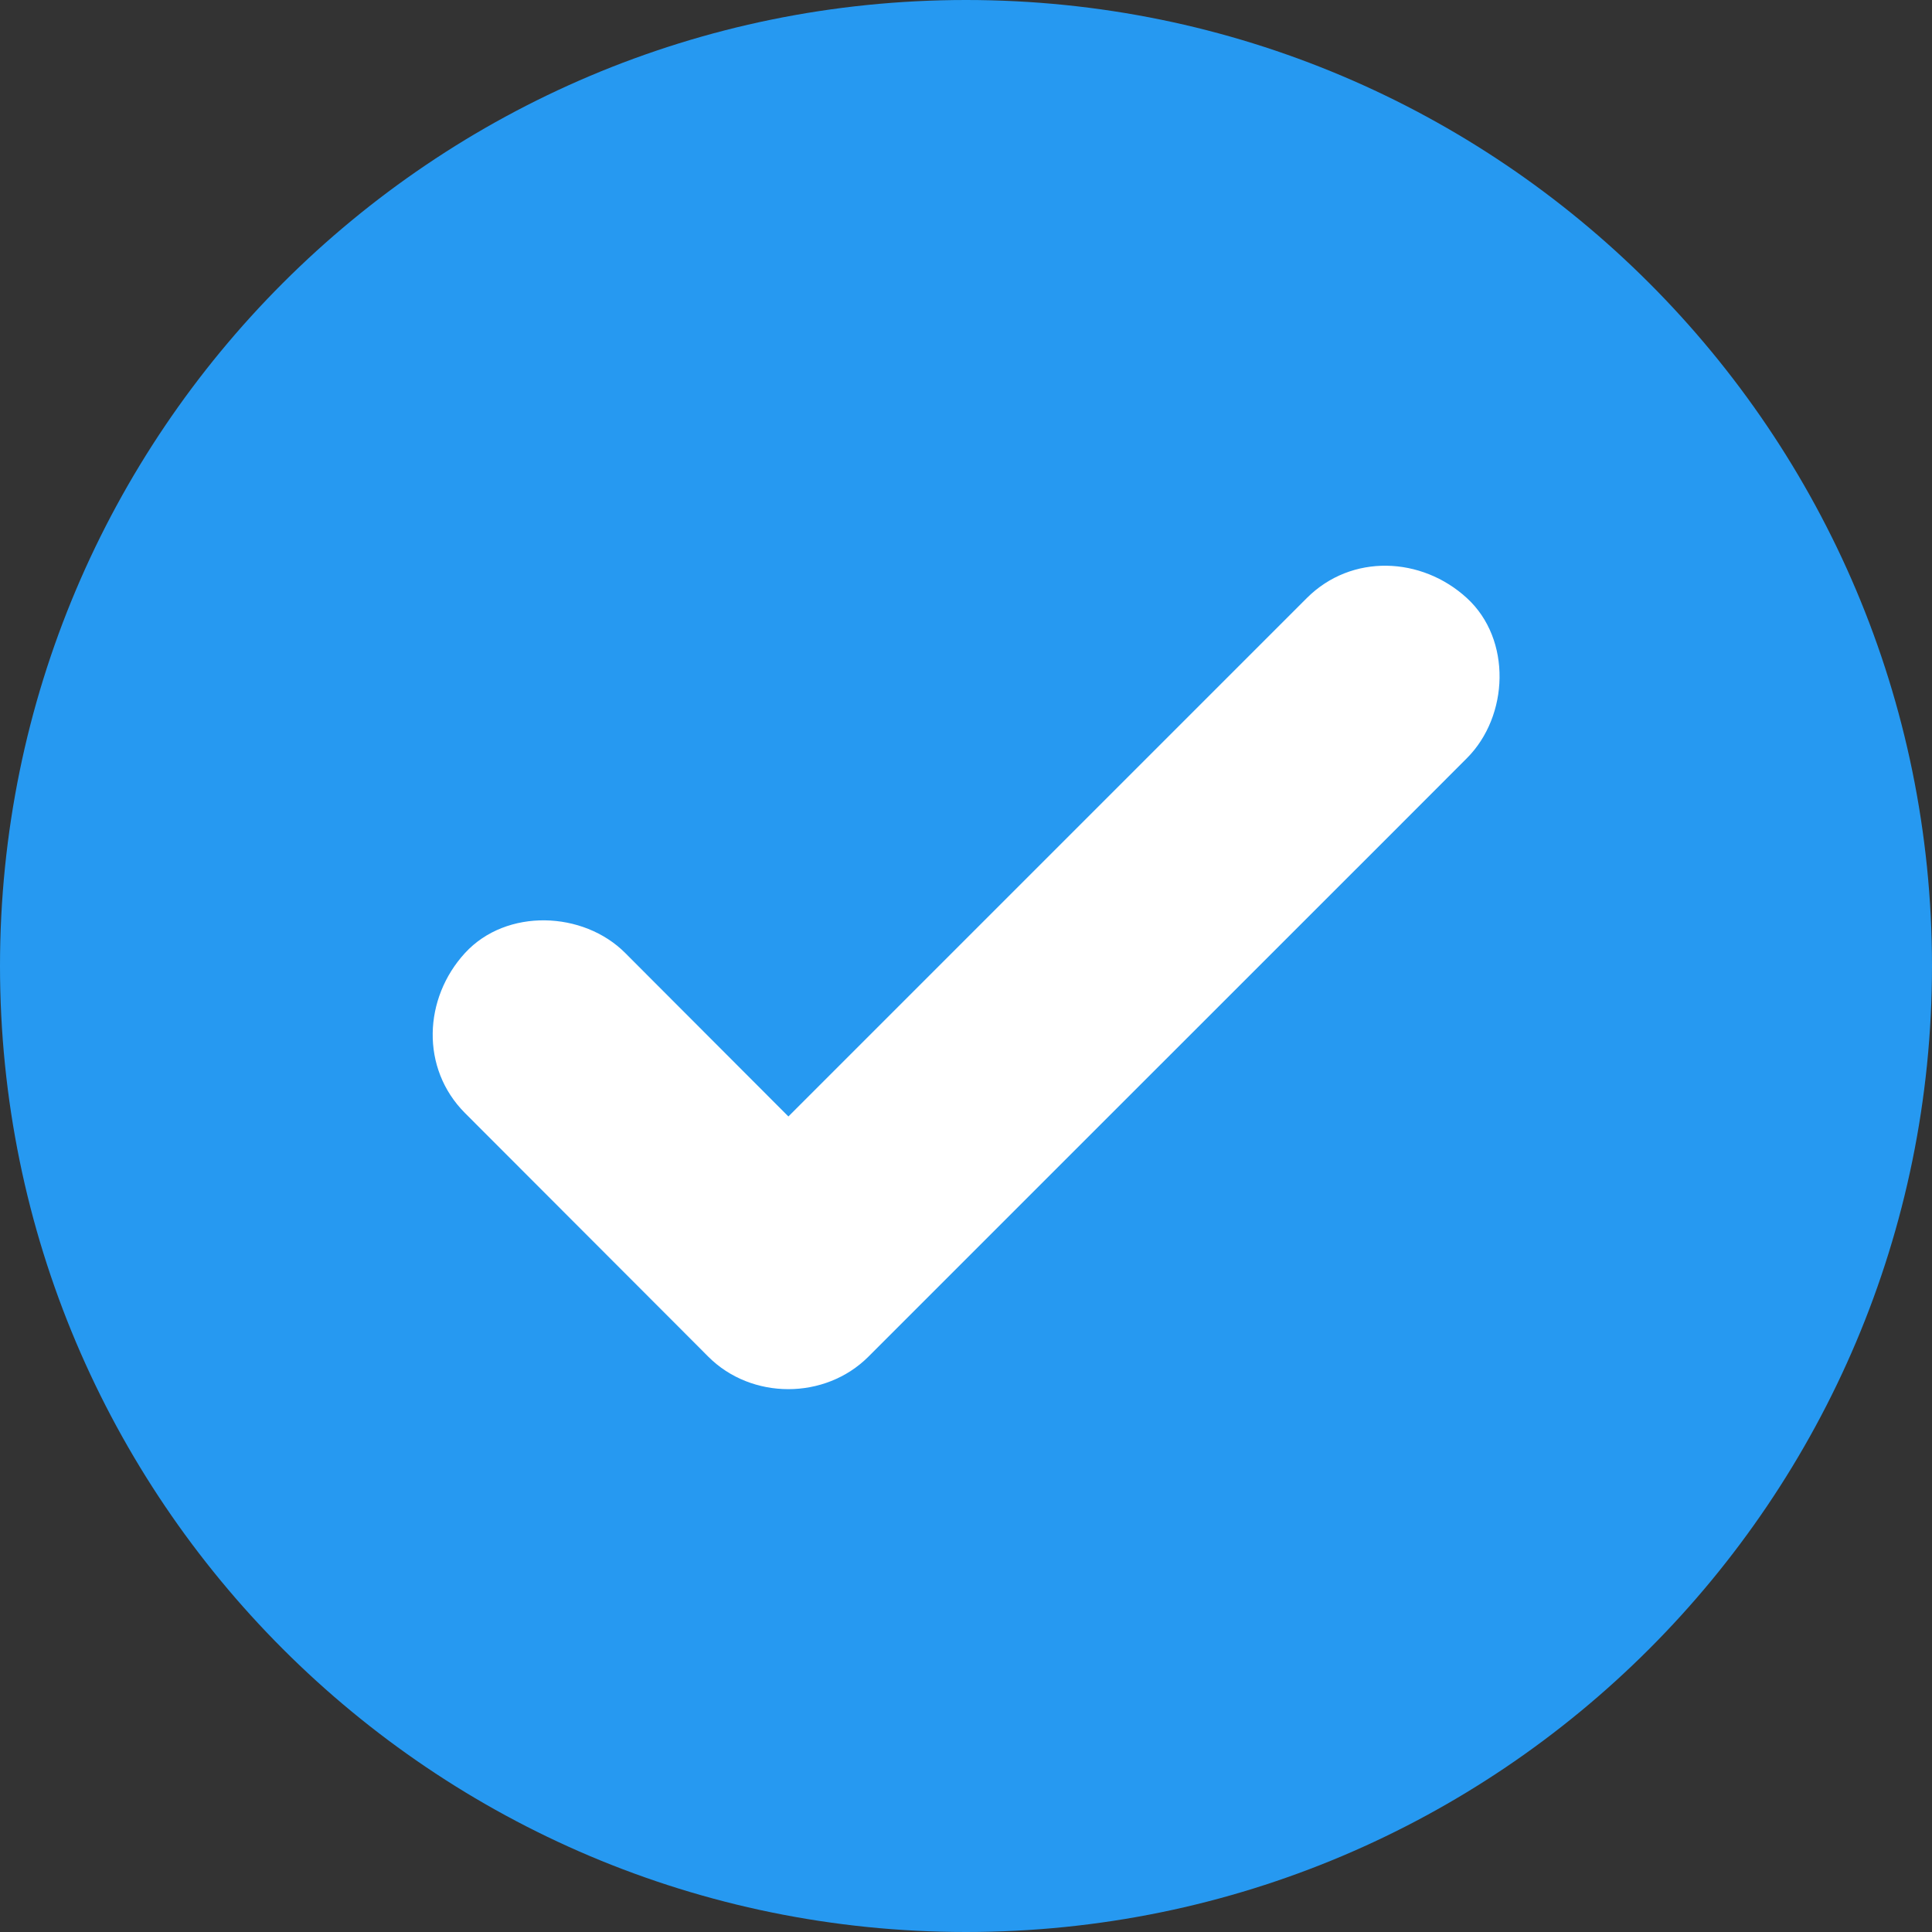 <svg width="23" height="23" viewBox="0 0 23 23" fill="none" xmlns="http://www.w3.org/2000/svg">
<rect x="0" y="0" width="23" height="23" fill="#333333" stroke="none"/>
<g clip-path="url(#clip0_1_1285)">
<path d="M11.5 23C17.852 23 23 17.852 23 11.5C23 5.149 17.852 0 11.5 0C5.149 0 0 5.149 0 11.5C0 17.852 5.149 23 11.5 23Z" fill="#2699F1"/>
<path d="M5.536 13.251C6.382 14.098 7.228 14.945 8.073 15.791C8.193 15.911 8.312 16.031 8.432 16.151C8.946 16.666 9.822 16.667 10.338 16.151C11.146 15.344 11.953 14.536 12.76 13.729C14.036 12.453 15.312 11.177 16.588 9.902C16.88 9.61 17.171 9.318 17.463 9.026C17.963 8.526 18 7.612 17.463 7.12C16.925 6.626 16.09 6.587 15.557 7.12C14.75 7.927 13.942 8.734 13.135 9.542C11.859 10.818 10.583 12.093 9.308 13.369C9.016 13.661 8.724 13.953 8.432 14.245H10.338C9.493 13.398 8.647 12.552 7.802 11.705C7.682 11.585 7.562 11.465 7.443 11.345C6.944 10.845 6.029 10.809 5.536 11.345C5.042 11.883 5.004 12.718 5.536 13.251Z" fill="white"/>
</g>
<defs>
<clipPath id="clip0_1_1285">
<rect width="23" height="23" fill="white"/>
</clipPath>
</defs>
</svg>
